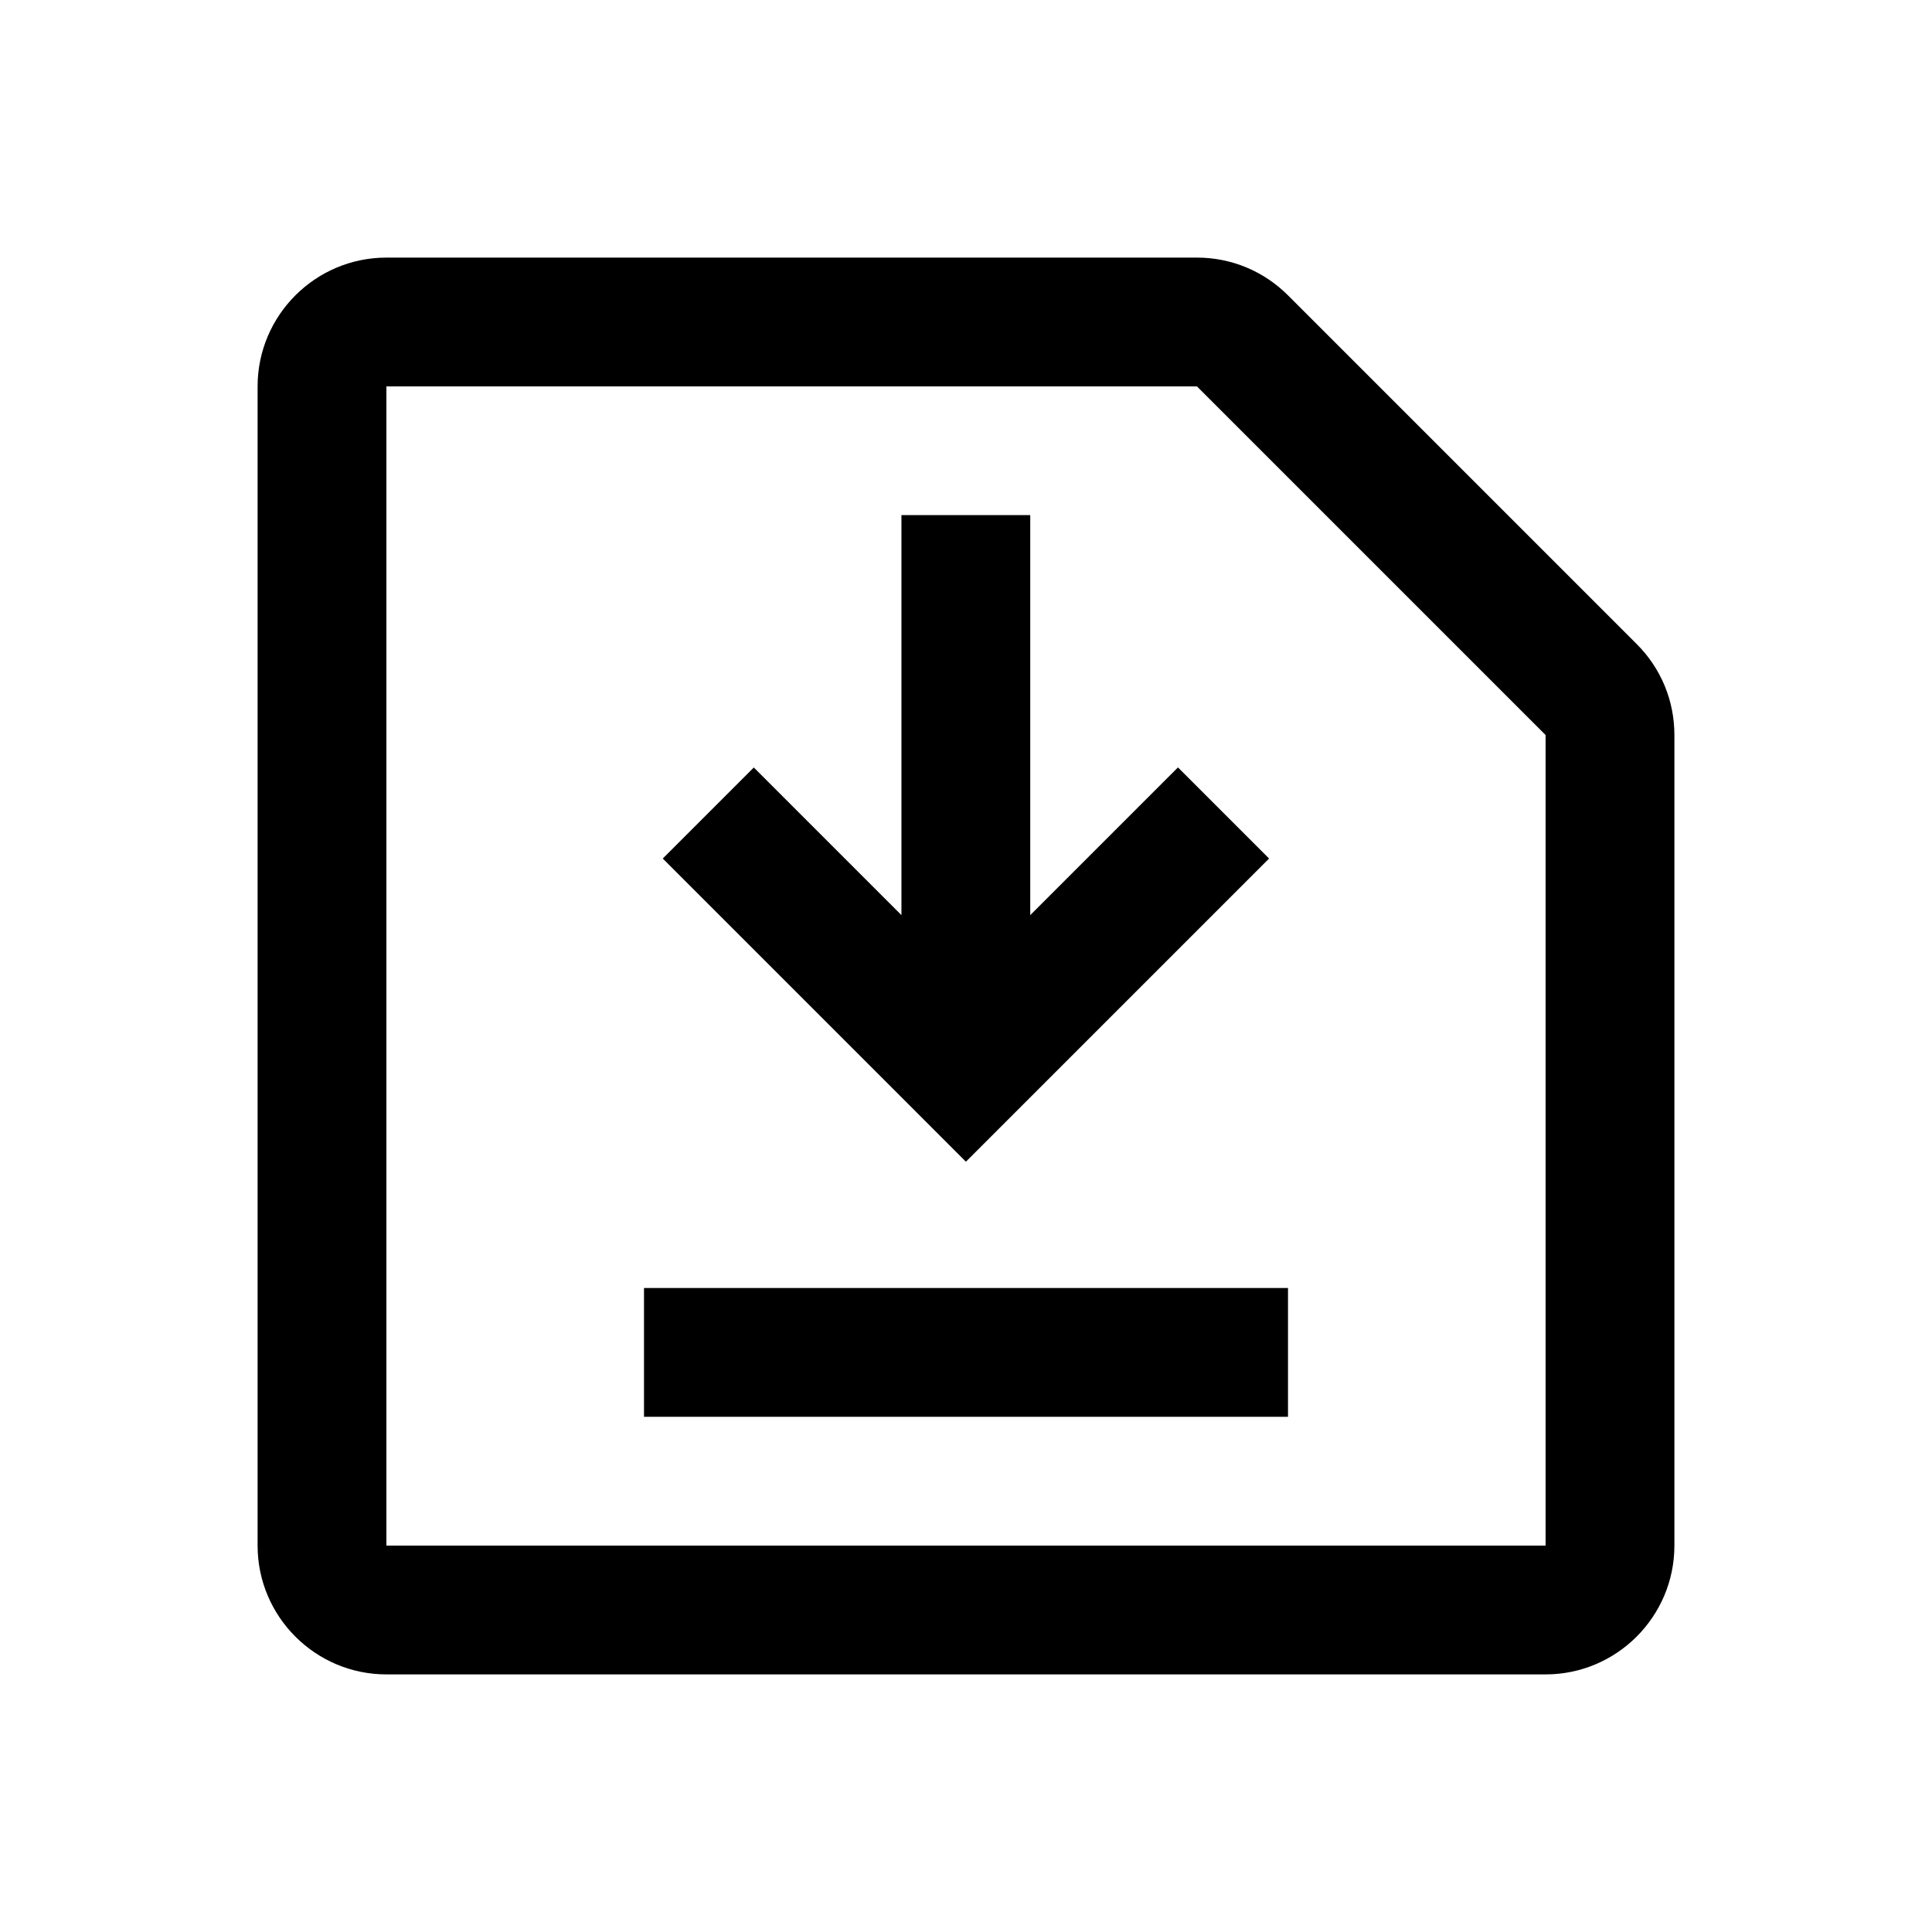 <svg width="24" height="24" viewBox="0 0 24 24" xmlns="http://www.w3.org/2000/svg">
<path d="M20.331 8L16 3.669C15.698 3.367 15.296 3.2 14.869 3.2H4.8C3.918 3.2 3.2 3.918 3.2 4.8V19.2C3.2 20.082 3.918 20.8 4.8 20.8H19.2C20.082 20.8 20.8 20.082 20.8 19.2V9.131C20.8 8.704 20.634 8.302 20.331 8ZM19.2 19.2H4.8V4.8H14.869L19.2 9.131V19.2ZM14.634 9.534L15.765 10.665L11.999 14.431L8.233 10.665L9.364 9.534L11.198 11.368V6.399H12.798V11.368L14.632 9.534H14.634ZM8 16H16V17.6H8V16Z"/>
</svg>
